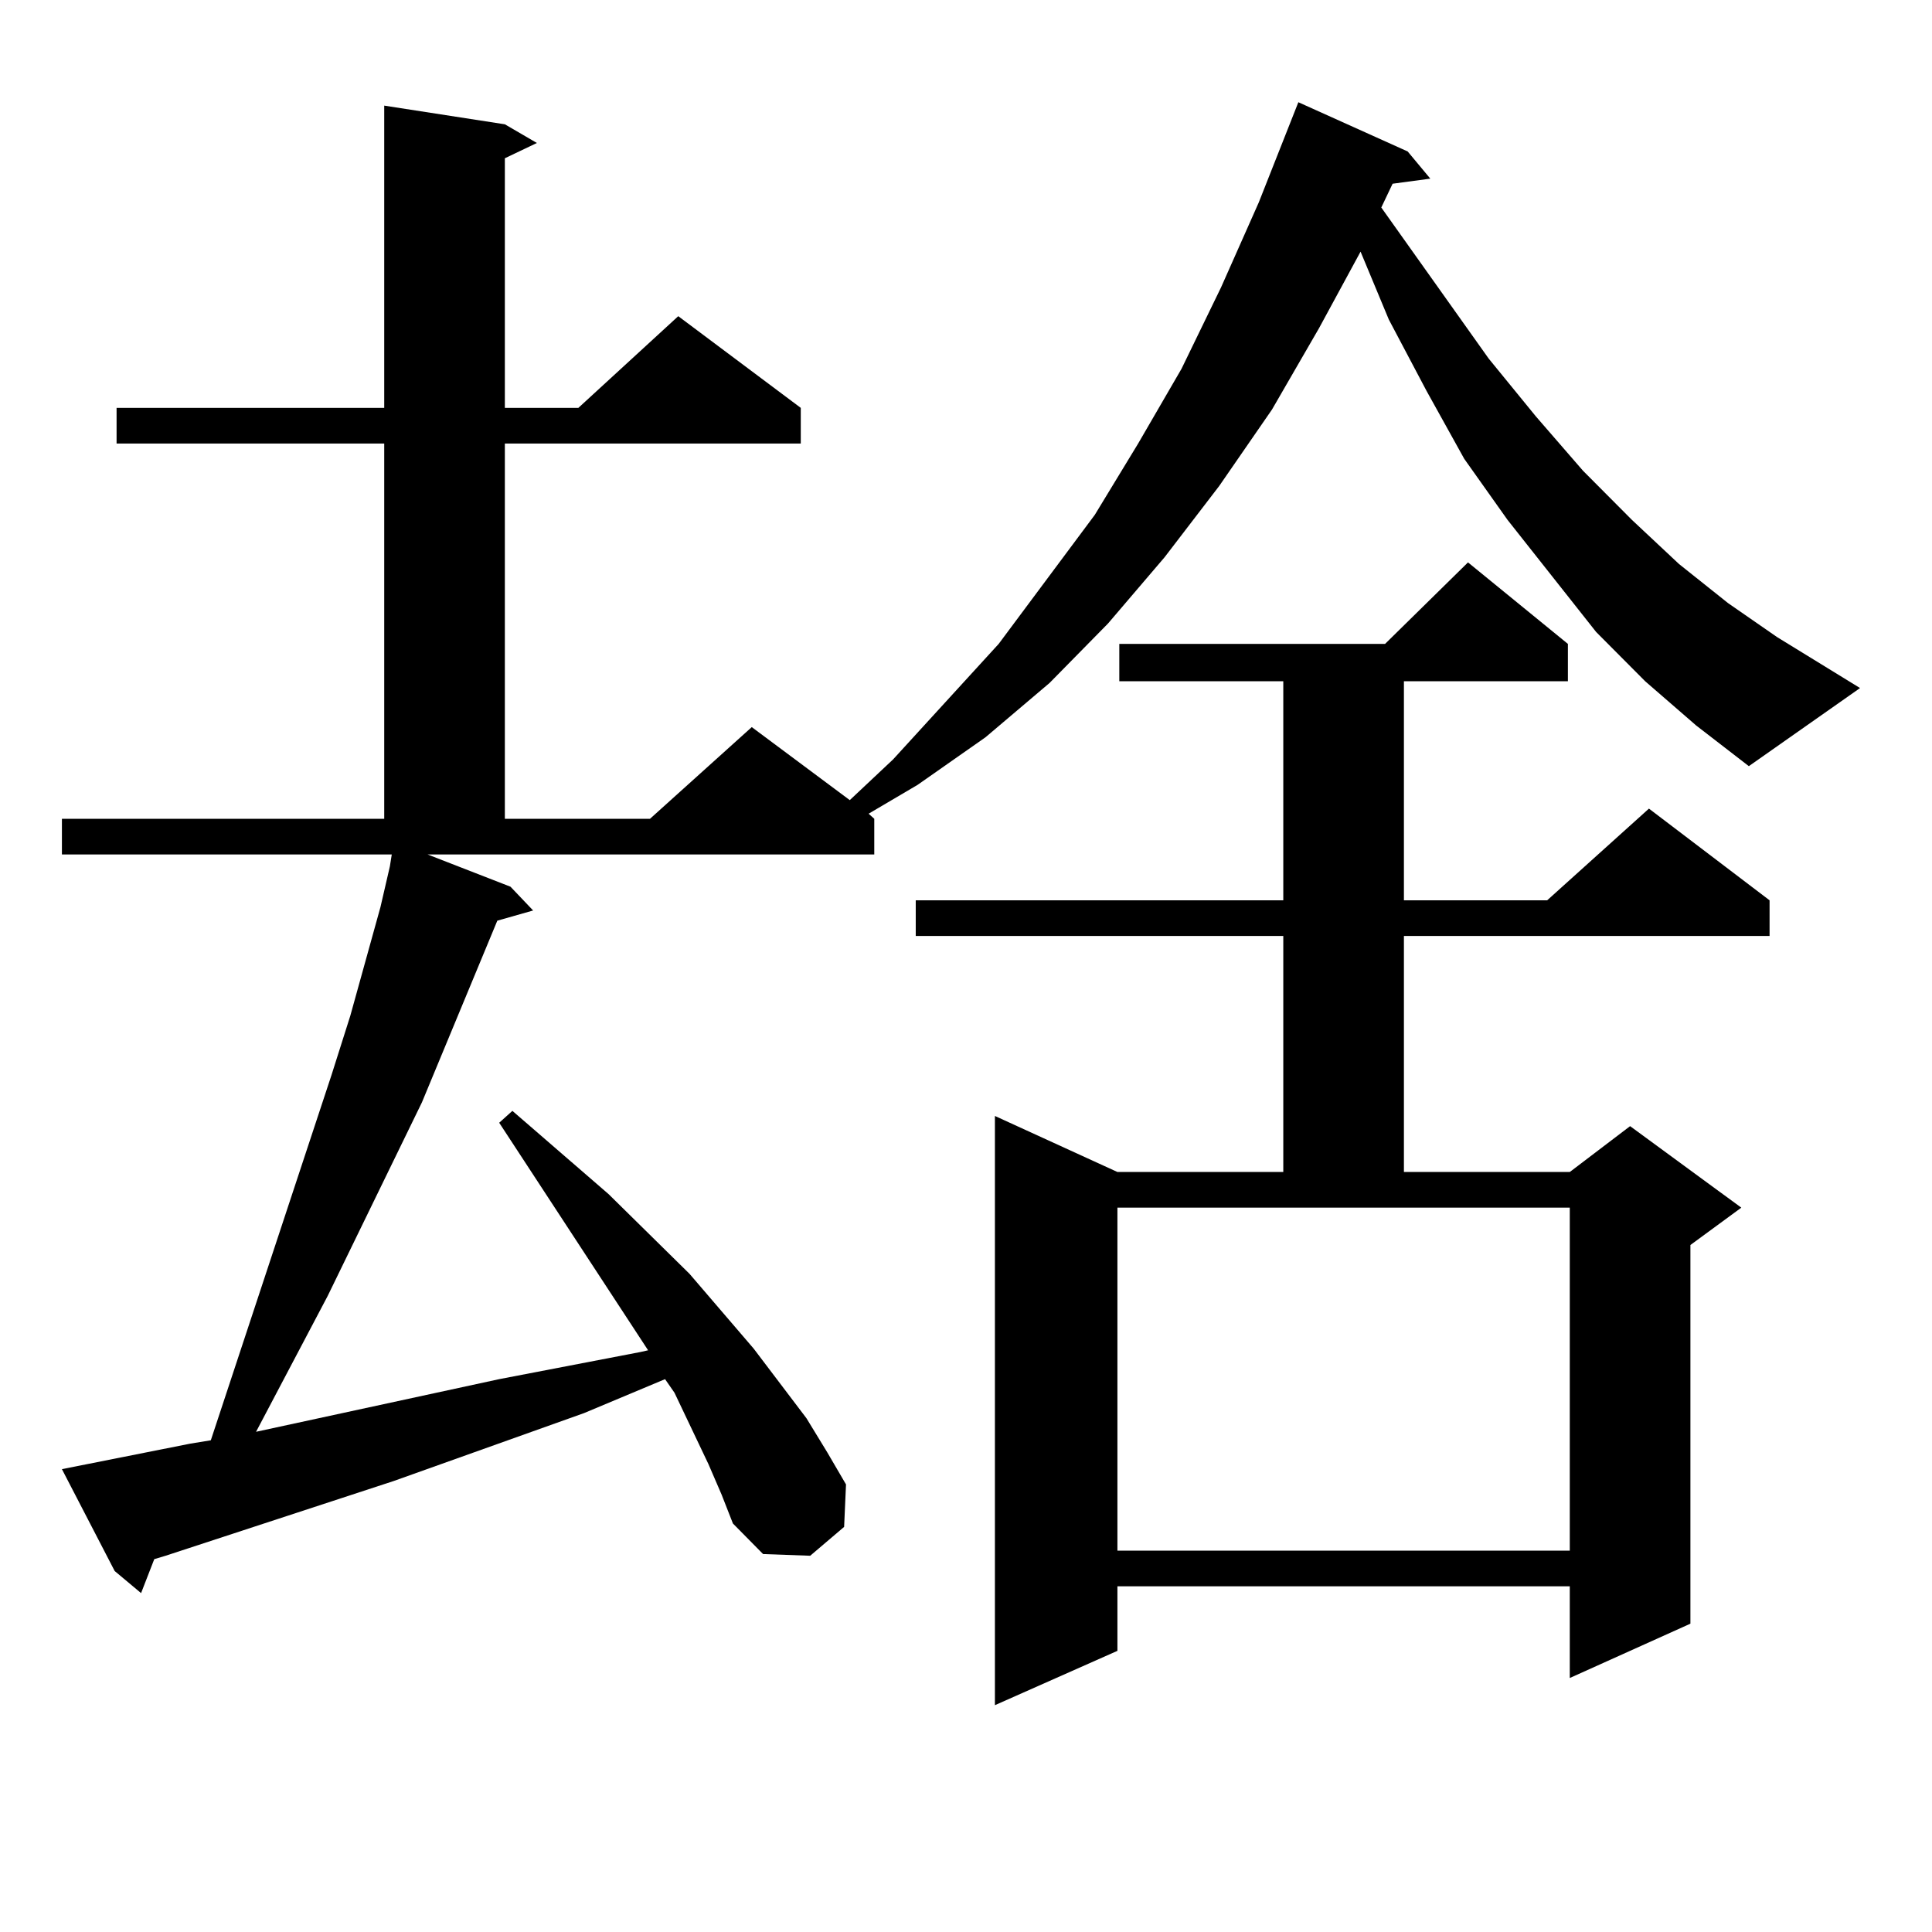 <?xml version="1.0" encoding="utf-8"?>
<!-- Generator: Adobe Illustrator 16.0.0, SVG Export Plug-In . SVG Version: 6.00 Build 0)  -->
<!DOCTYPE svg PUBLIC "-//W3C//DTD SVG 1.1//EN" "http://www.w3.org/Graphics/SVG/1.1/DTD/svg11.dtd">
<svg version="1.1" id="图层_1" xmlns="http://www.w3.org/2000/svg" xmlns:xlink="http://www.w3.org/1999/xlink" x="0px" y="0px"
	 width="1000px" height="1000px" viewBox="0 0 1000 1000" enable-background="new 0 0 1000 1000" xml:space="preserve">
<path d="M851.54,352.617l-25.365-25.488l-45.853-58.008l-22.438-31.641l-19.512-35.156L718.86,165.41l-14.634-35.156l-21.463,39.551
	l-24.39,42.188l-27.316,39.551l-28.292,36.914l-29.268,34.277l-30.243,30.762l-33.17,28.125l-35.121,24.609l-25.365,14.941
	l2.927,2.637v18.457H221.312l42.926,16.699l11.707,12.305l-18.536,5.273l-39.023,94.043l-48.779,100.195l-37.072,70.313
	l125.851-27.246l73.169-14.063l3.902-0.879l-77.071-117.773l6.829-6.152l49.755,43.066l41.95,41.309l33.17,38.672l27.316,36.035
	l10.731,17.578l9.756,16.699l-0.976,21.973l-17.561,14.941l-24.39-0.879l-15.609-15.82l-5.854-14.941l-6.829-15.82l-17.561-36.914
	l-4.878-7.031l-41.95,17.578l-98.534,35.156L85.705,805.254l-5.854,1.758l-6.829,17.578l-13.658-11.426L32.048,760.43l66.34-13.184
	l10.731-1.758l62.438-188.965l9.756-30.762l15.609-56.25l4.878-21.094l0.976-6.152H32.048v-18.457h166.825V229.57H60.34v-18.457
	h138.533V54.668l62.438,9.668l16.585,9.668l-16.585,7.91v129.199h38.048l51.706-47.461l63.413,47.461v18.457H261.311v194.238h75.12
	l52.682-47.461l50.73,37.793l22.438-21.094l54.633-59.766l49.755-66.797l22.438-36.914l22.438-38.672l20.487-42.188l19.512-43.945
	l20.487-51.855l56.584,25.488l11.707,14.063l-19.512,2.637l-5.854,12.305l55.608,78.223l24.39,29.883l24.39,28.125l25.365,25.488
	l24.39,22.852l25.365,20.215l25.365,17.578l42.926,26.367l-57.56,40.43l-27.316-21.094L851.54,352.617z M811.541,333.281v19.336
	h-84.876v113.379h74.145l52.682-47.461l62.438,47.461v18.457H726.665v122.168h85.852l31.219-23.73l57.56,42.188l-26.341,19.336
	V840.41l-62.438,28.125v-47.461H578.376v33.398l-63.413,28.125v-304.98l63.413,29.004h85.852V484.453H473.988v-18.457h190.239
	V352.617h-84.876v-19.336h137.558l42.926-42.188L811.541,333.281z M578.376,625.078v177.539h234.141V625.078H578.376z"/>
</svg>
